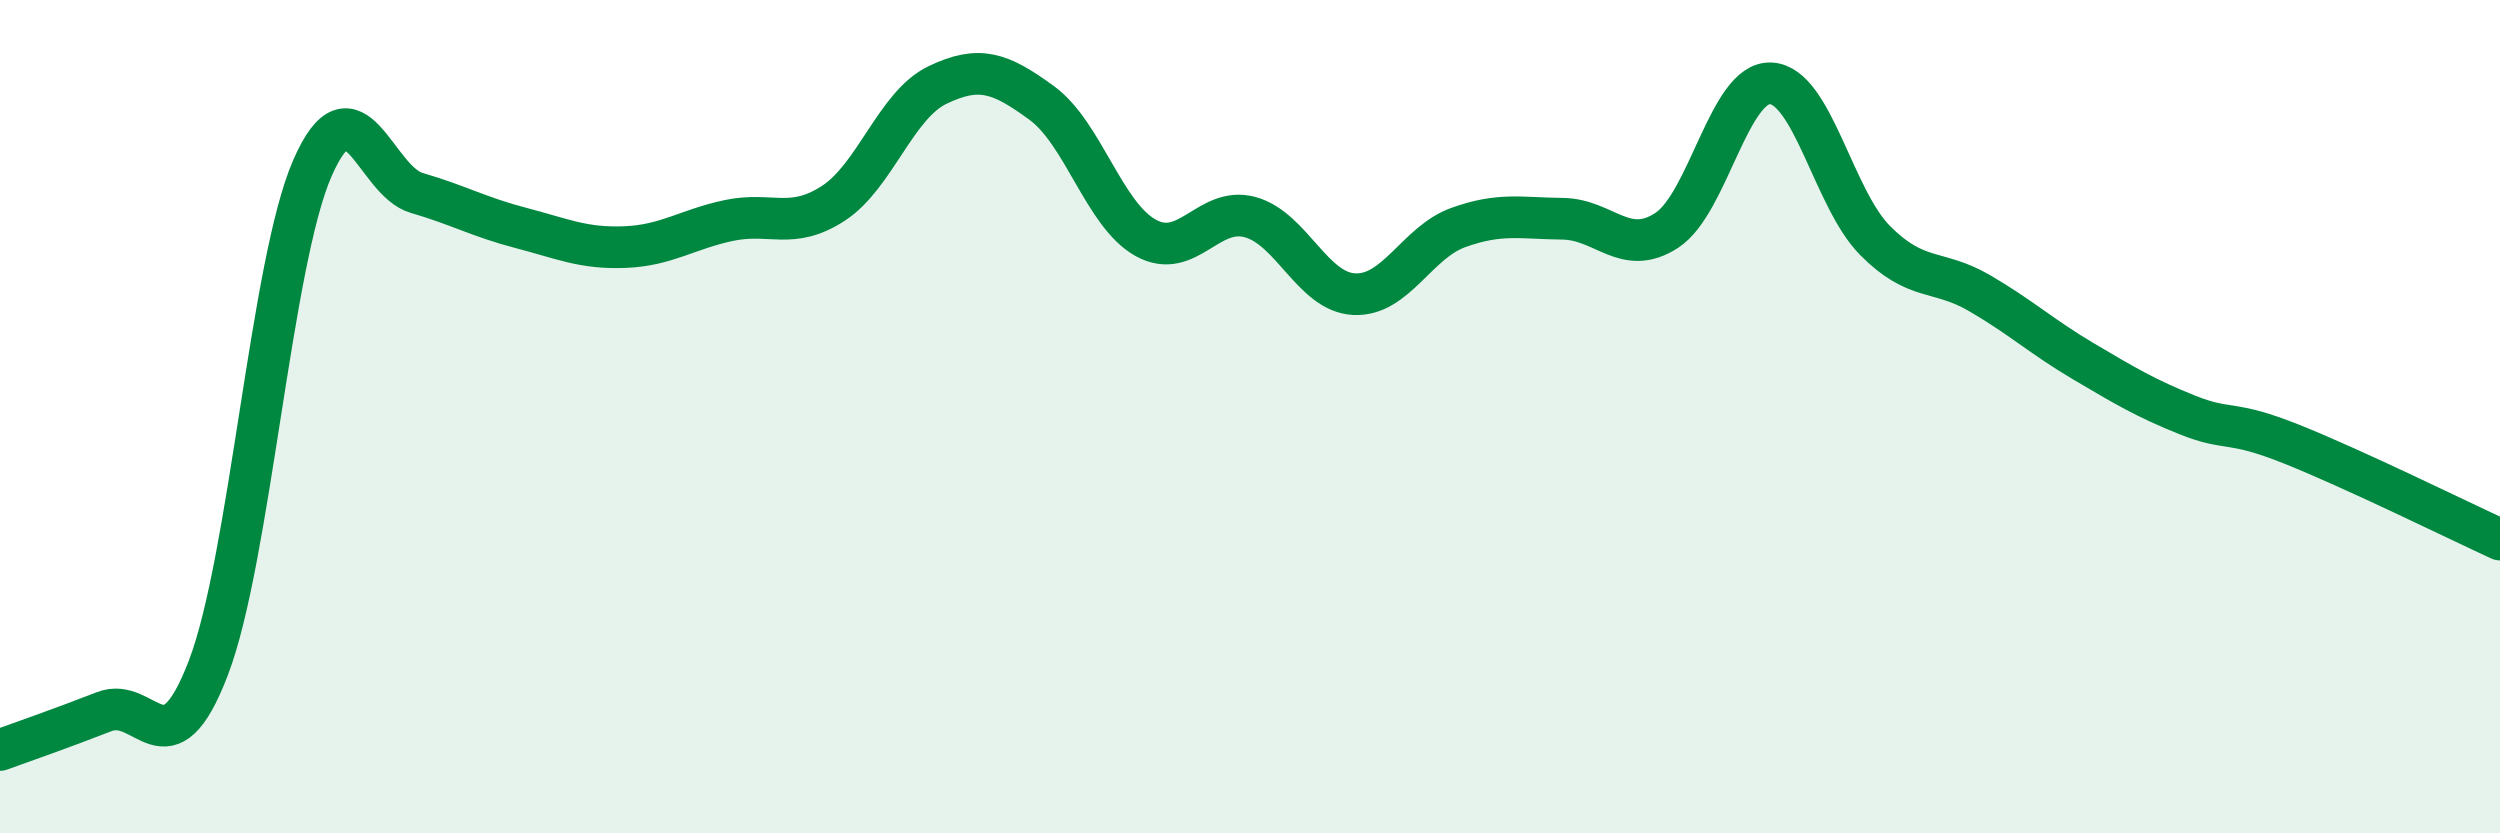 
    <svg width="60" height="20" viewBox="0 0 60 20" xmlns="http://www.w3.org/2000/svg">
      <path
        d="M 0,18 C 0.5,17.82 1.5,17.47 2.5,17.08 C 3.5,16.69 4,18.64 5,16.03 C 6,13.42 6.5,6.31 7.5,4.03 C 8.5,1.75 9,4.34 10,4.63 C 11,4.92 11.5,5.21 12.5,5.47 C 13.5,5.73 14,5.97 15,5.93 C 16,5.89 16.5,5.5 17.5,5.29 C 18.5,5.08 19,5.53 20,4.88 C 21,4.23 21.5,2.52 22.5,2.04 C 23.5,1.56 24,1.74 25,2.47 C 26,3.2 26.5,5.16 27.5,5.71 C 28.5,6.26 29,4.94 30,5.21 C 31,5.48 31.5,7.01 32.5,7.06 C 33.5,7.11 34,5.82 35,5.46 C 36,5.1 36.5,5.24 37.5,5.25 C 38.5,5.26 39,6.18 40,5.53 C 41,4.88 41.5,1.95 42.5,2 C 43.5,2.05 44,4.76 45,5.77 C 46,6.78 46.5,6.45 47.5,7.03 C 48.5,7.61 49,8.08 50,8.67 C 51,9.26 51.5,9.56 52.5,9.96 C 53.5,10.36 53.5,10.06 55,10.66 C 56.5,11.26 59,12.49 60,12.95L60 20L0 20Z"
        fill="#008740"
        opacity="0.1"
        stroke-linecap="round"
        stroke-linejoin="round"
      />
      <path
        d="M 0,18 C 0.5,17.82 1.5,17.47 2.5,17.08 C 3.5,16.69 4,18.64 5,16.03 C 6,13.42 6.5,6.31 7.5,4.03 C 8.5,1.75 9,4.34 10,4.63 C 11,4.92 11.5,5.21 12.5,5.47 C 13.5,5.73 14,5.97 15,5.93 C 16,5.89 16.5,5.5 17.5,5.29 C 18.5,5.08 19,5.53 20,4.88 C 21,4.23 21.5,2.52 22.5,2.04 C 23.5,1.56 24,1.74 25,2.47 C 26,3.2 26.5,5.16 27.5,5.71 C 28.5,6.26 29,4.94 30,5.21 C 31,5.48 31.5,7.01 32.5,7.06 C 33.5,7.11 34,5.82 35,5.46 C 36,5.1 36.5,5.24 37.5,5.25 C 38.5,5.26 39,6.18 40,5.53 C 41,4.88 41.5,1.95 42.5,2 C 43.5,2.05 44,4.76 45,5.77 C 46,6.78 46.5,6.45 47.5,7.03 C 48.5,7.61 49,8.08 50,8.67 C 51,9.26 51.5,9.56 52.5,9.96 C 53.5,10.36 53.5,10.06 55,10.66 C 56.5,11.26 59,12.49 60,12.95"
        stroke="#008740"
        stroke-width="1"
        fill="none"
        stroke-linecap="round"
        stroke-linejoin="round"
      />
    </svg>
  